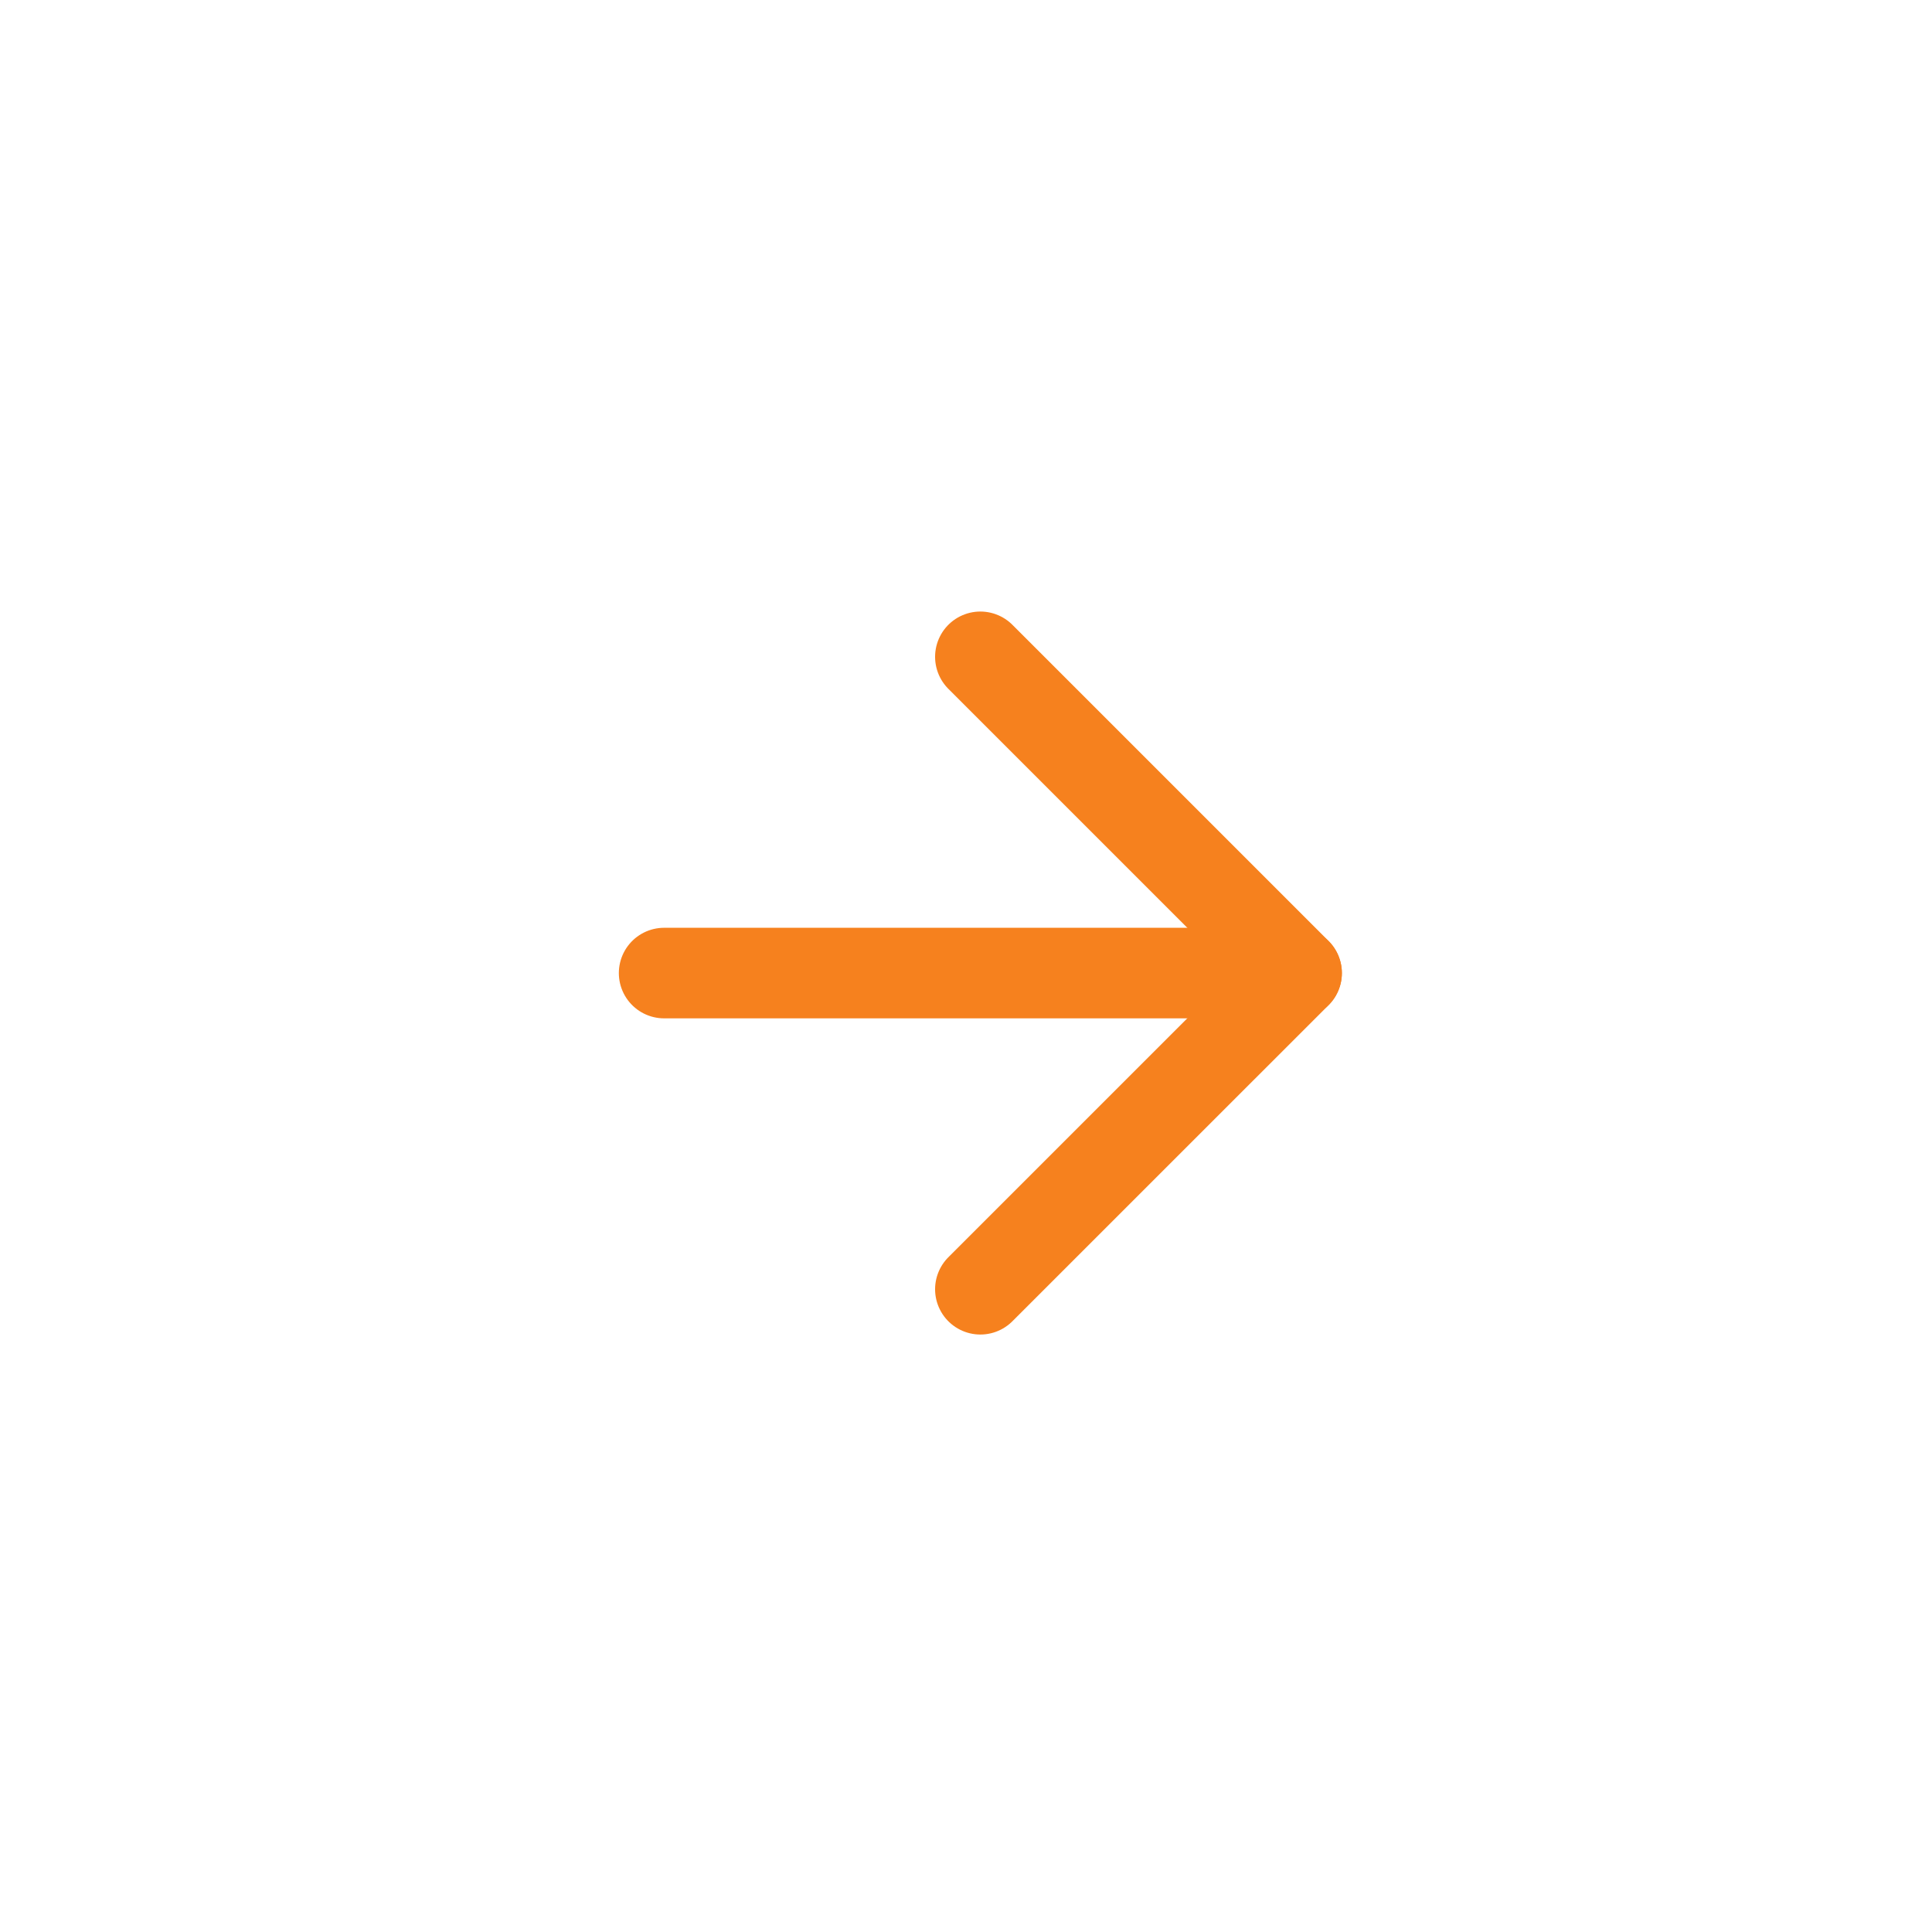 <svg id="Group_9431" data-name="Group 9431" xmlns="http://www.w3.org/2000/svg" width="32" height="32" viewBox="0 0 32 32">
  <g id="Rectangle_539" data-name="Rectangle 539" fill="none" stroke="none" stroke-width="1.5">
    <rect width="32" height="32" rx="2" stroke="none"/>
    <rect x="0.75" y="0.75" width="30.5" height="30.5" rx="1.25" fill="none"/>
  </g>
  <g id="Group_5447" data-name="Group 5447" transform="translate(11 10.879)">
    <path id="Path_1062" data-name="Path 1062" d="M12,12l5.238,5.238L12,22.475" transform="translate(-6.762 -12)" fill="none" stroke="#f6811e" stroke-linecap="round" stroke-linejoin="round" stroke-width="1.5"/>
    <path id="Path_1063" data-name="Path 1063" d="M12,18H22.475" transform="translate(-12 -12.762)" fill="none" stroke="#f6811e" stroke-linecap="round" stroke-linejoin="round" stroke-width="1.5"/>
  </g>
</svg>

